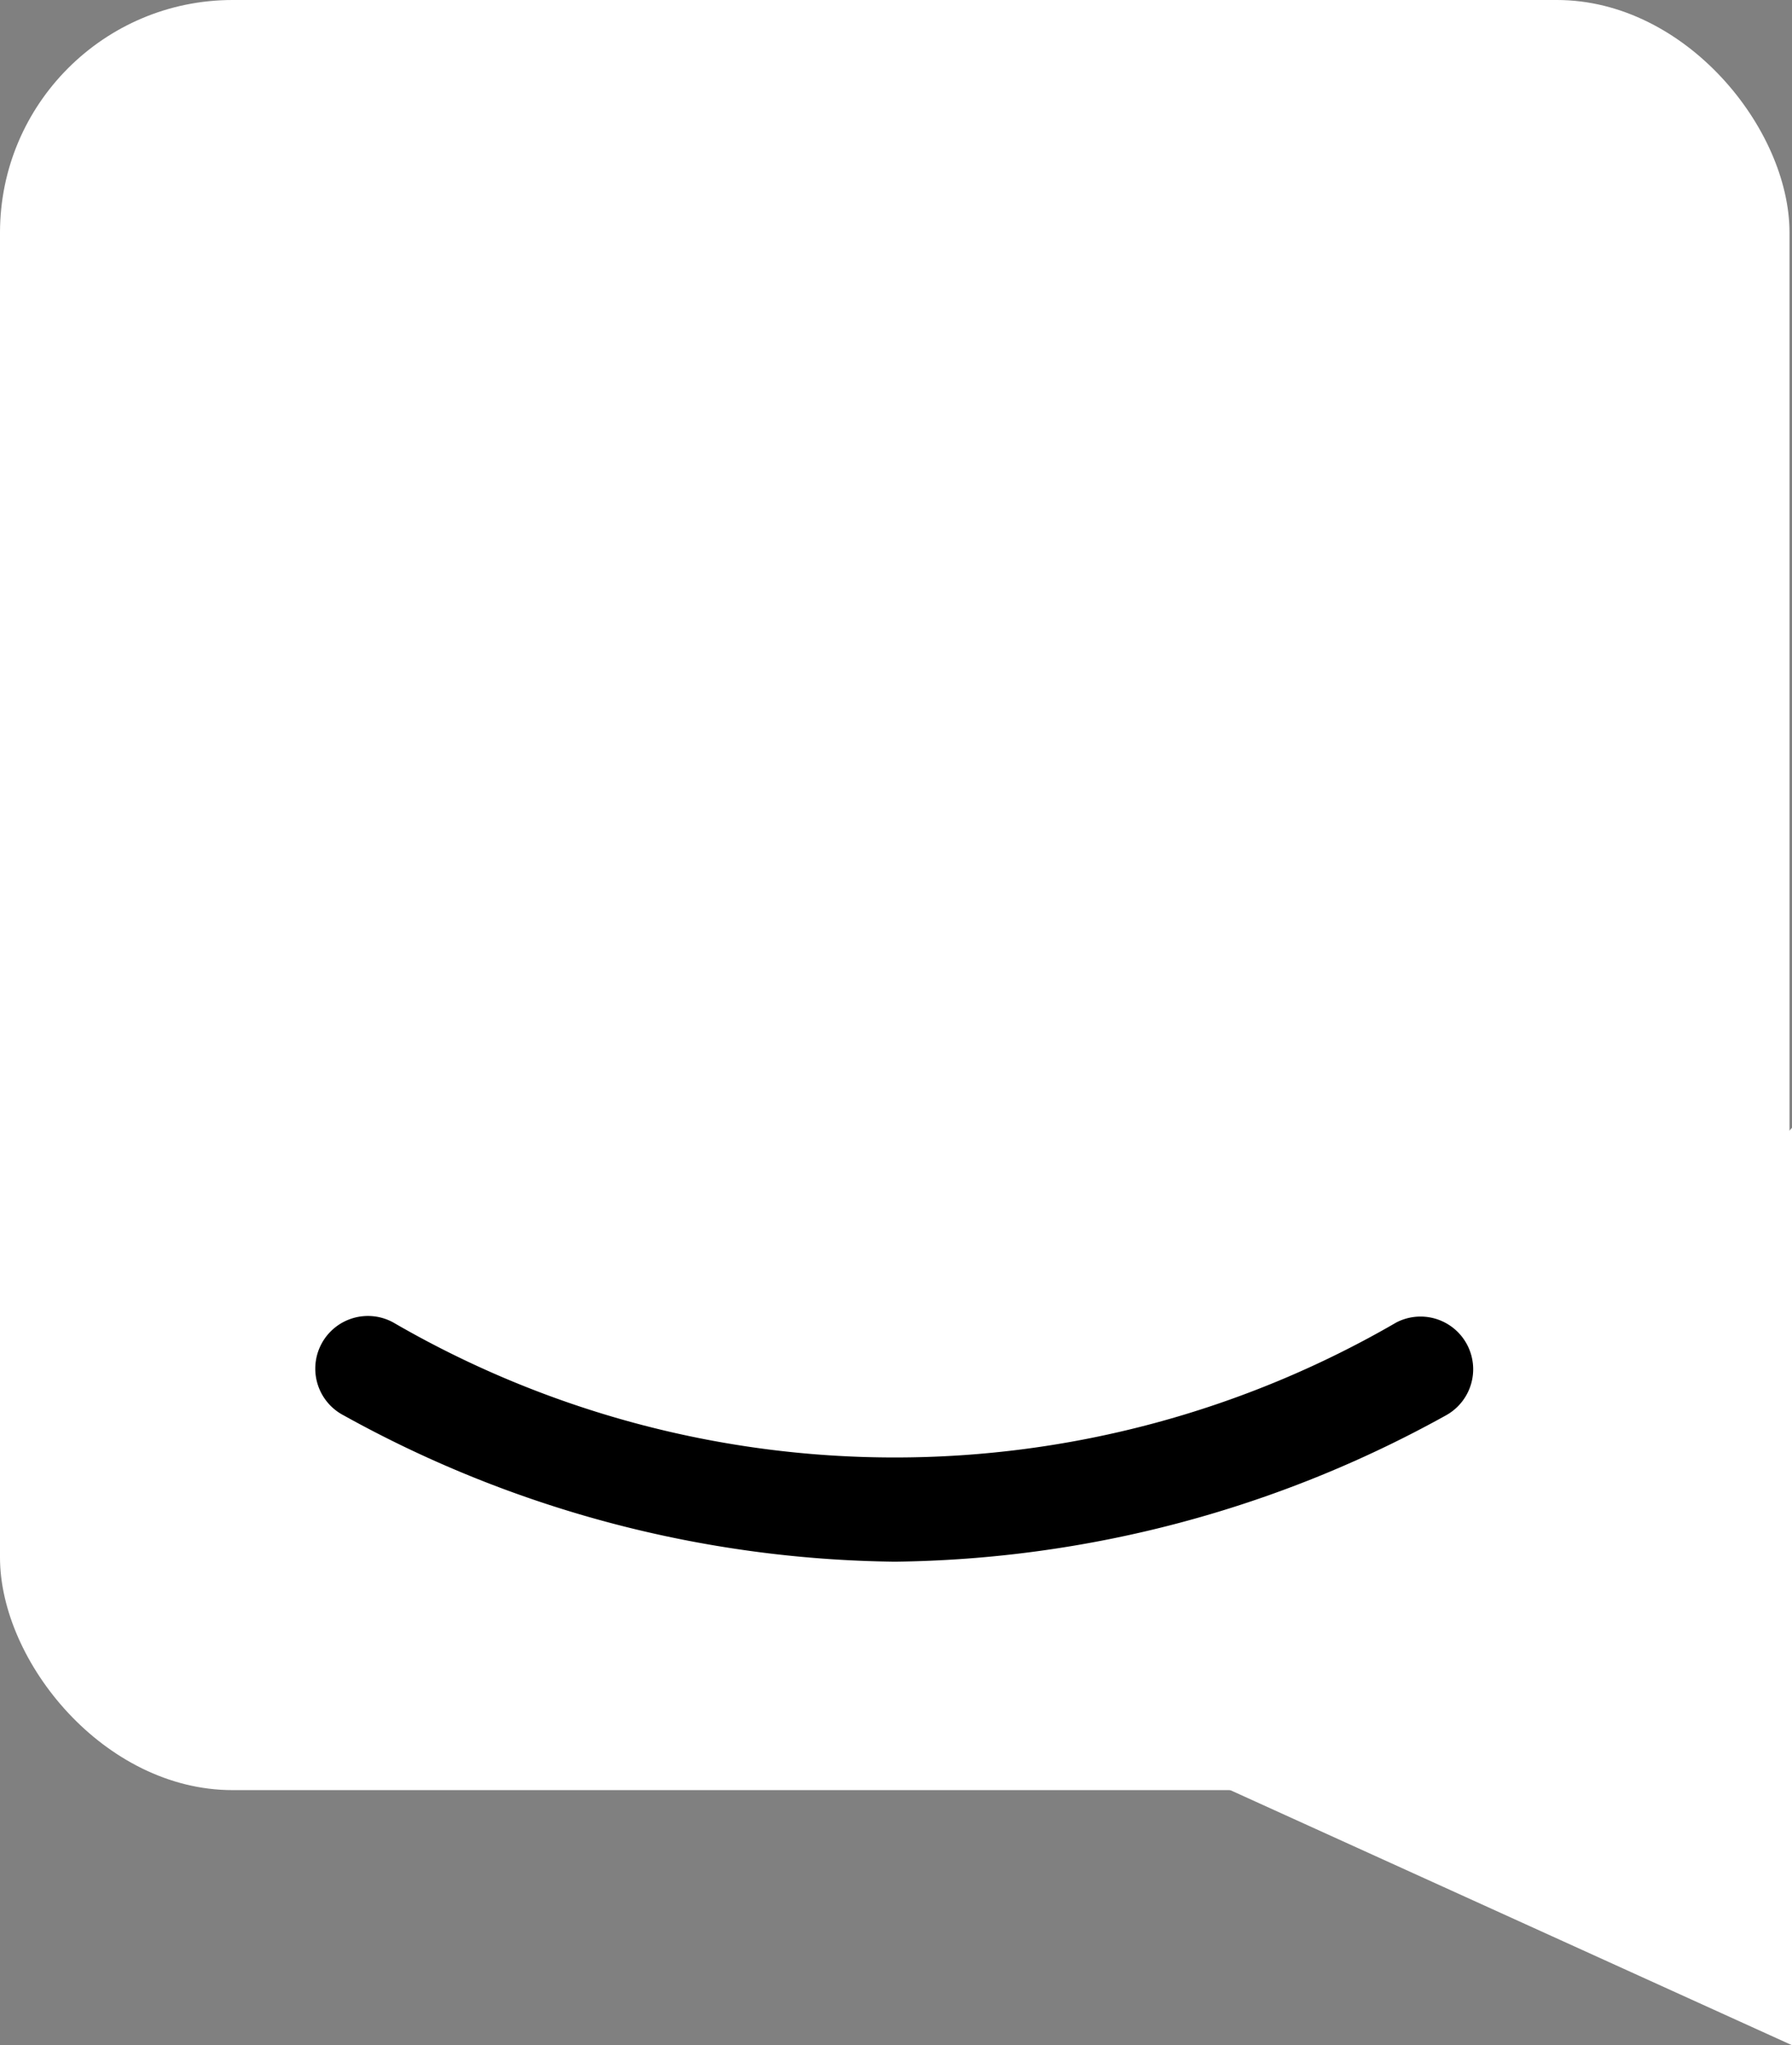 <svg xmlns="http://www.w3.org/2000/svg" width="27.435" height="31.302" viewBox="0 0 27.435 31.302">
  <rect x="0" y="0" width="27.435" height="31.302" fill="#808080" stroke="none"/>
  <g id="Сгруппировать_1486" data-name="Сгруппировать 1486" transform="translate(-16.921 -16.922)">
    <g id="Сгруппировать_1485" data-name="Сгруппировать 1485">
      <path id="Контур_4261" data-name="Контур 4261" d="M242.481,155.119V169.16l-8.9-4.04Z" transform="translate(-198.125 -120.937)" fill="#fff" fill-rule="evenodd"/>
    </g>
    <g id="Сгруппировать_1484" data-name="Сгруппировать 1484">
      <rect id="Прямоугольник_391" data-name="Прямоугольник 391" width="27.397" height="27.397" rx="3.561" transform="translate(16.921 16.922)" fill="#fff"/>
      <g id="Сгруппировать_1374" data-name="Сгруппировать 1374" transform="translate(21.756 37.066)">
        <path id="Контур_4262" data-name="Контур 4262" d="M229.469,161.607a17.8,17.8,0,0,1-8.437-2.239.806.806,0,1,1,.759-1.422,15.3,15.3,0,0,0,15.356,0,.806.806,0,0,1,.759,1.422A17.8,17.8,0,0,1,229.469,161.607Z" transform="translate(-220.605 -157.85)"/>
      </g>
    </g>
  </g>
</svg>
